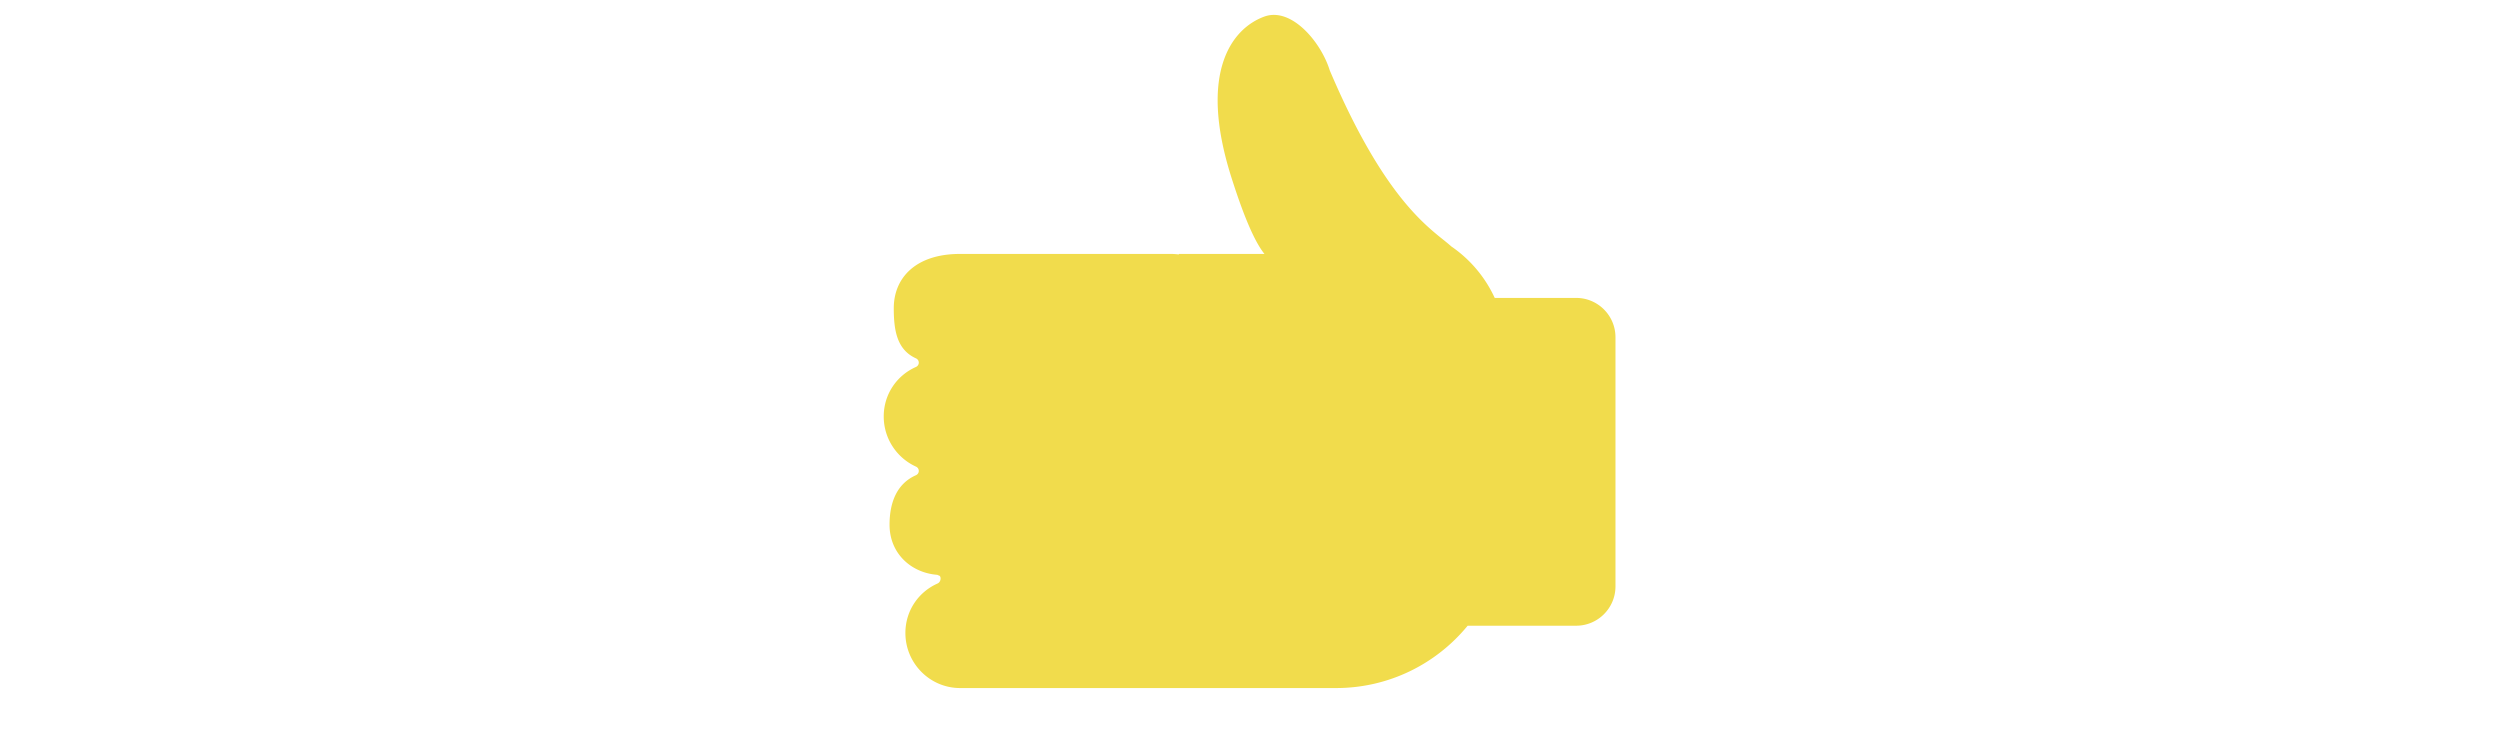 <svg id="th_fir_u1F592-reversethumbsup" width="100%" height="100%" xmlns="http://www.w3.org/2000/svg" version="1.1" xmlns:xlink="http://www.w3.org/1999/xlink" xmlns:svgjs="http://svgjs.com/svgjs" preserveAspectRatio="xMidYMid meet" viewBox="0 0 511.92 511.92" style="height:150px" data-uid="fir_u1F592-reversethumbsup" data-keyword="u1F592-reversethumbsup" data-complex="true" data-coll="fir" data-c="{&quot;ffd3b6&quot;:[&quot;fir_u1F592-reversethumbsup_l_0&quot;]}" data-colors="[&quot;#ffd3b6&quot;]"><defs id="SvgjsDefs6753"></defs><path id="fir_u1F592-reversethumbsup_l_0" d="M483.871 208.196H426.98C420.29 193.62 409.738 181.188 396.632 172.206C384.392 161.022 352.181 144.459 311.687 49.155C305.498 29.147 284.775 4.82 266.071 11.554C243.852 19.553 219.412 49.77 242.964 123.981C248.282 140.739 257.164 166.551 266.074 177.456H206.299L206.132 177.832A38.216 38.216 0 0 0 200.837 177.456H53.277C22.467 177.456 7.015 194.091 7.015 215.383C7.015 230.969 9.238 244.381 22.503 250.417C25.185 251.637 25.165 255.27 22.471 256.463C9.217 262.331 0 275.419 0 291.037C0 306.623 9.238 320.035 22.504 326.072C25.185 327.292 25.166 330.925 22.472 332.118C9.217 337.987 4.063 351.074 4.063 366.693C4.063 386.754 19.114 400.301 37.416 401.706C37.978 401.964 38.548 402.209 39.124 402.441C40.334 403.832 39.71 406.845 37.613 407.773C24.358 413.642 15.141 426.729 15.141 442.348C15.141 463.583 32.274 480.831 53.394 480.831H316.093C353.162 480.831 386.264 463.862 408.066 437.271H483.872C499.057 437.271 511.367 424.961 511.367 409.776V235.691C511.366 220.506 499.056 208.196 483.871 208.196Z " data-color-original="#ffd3b6" fill="#f1dc4c" class="ffd3b6"></path></svg>